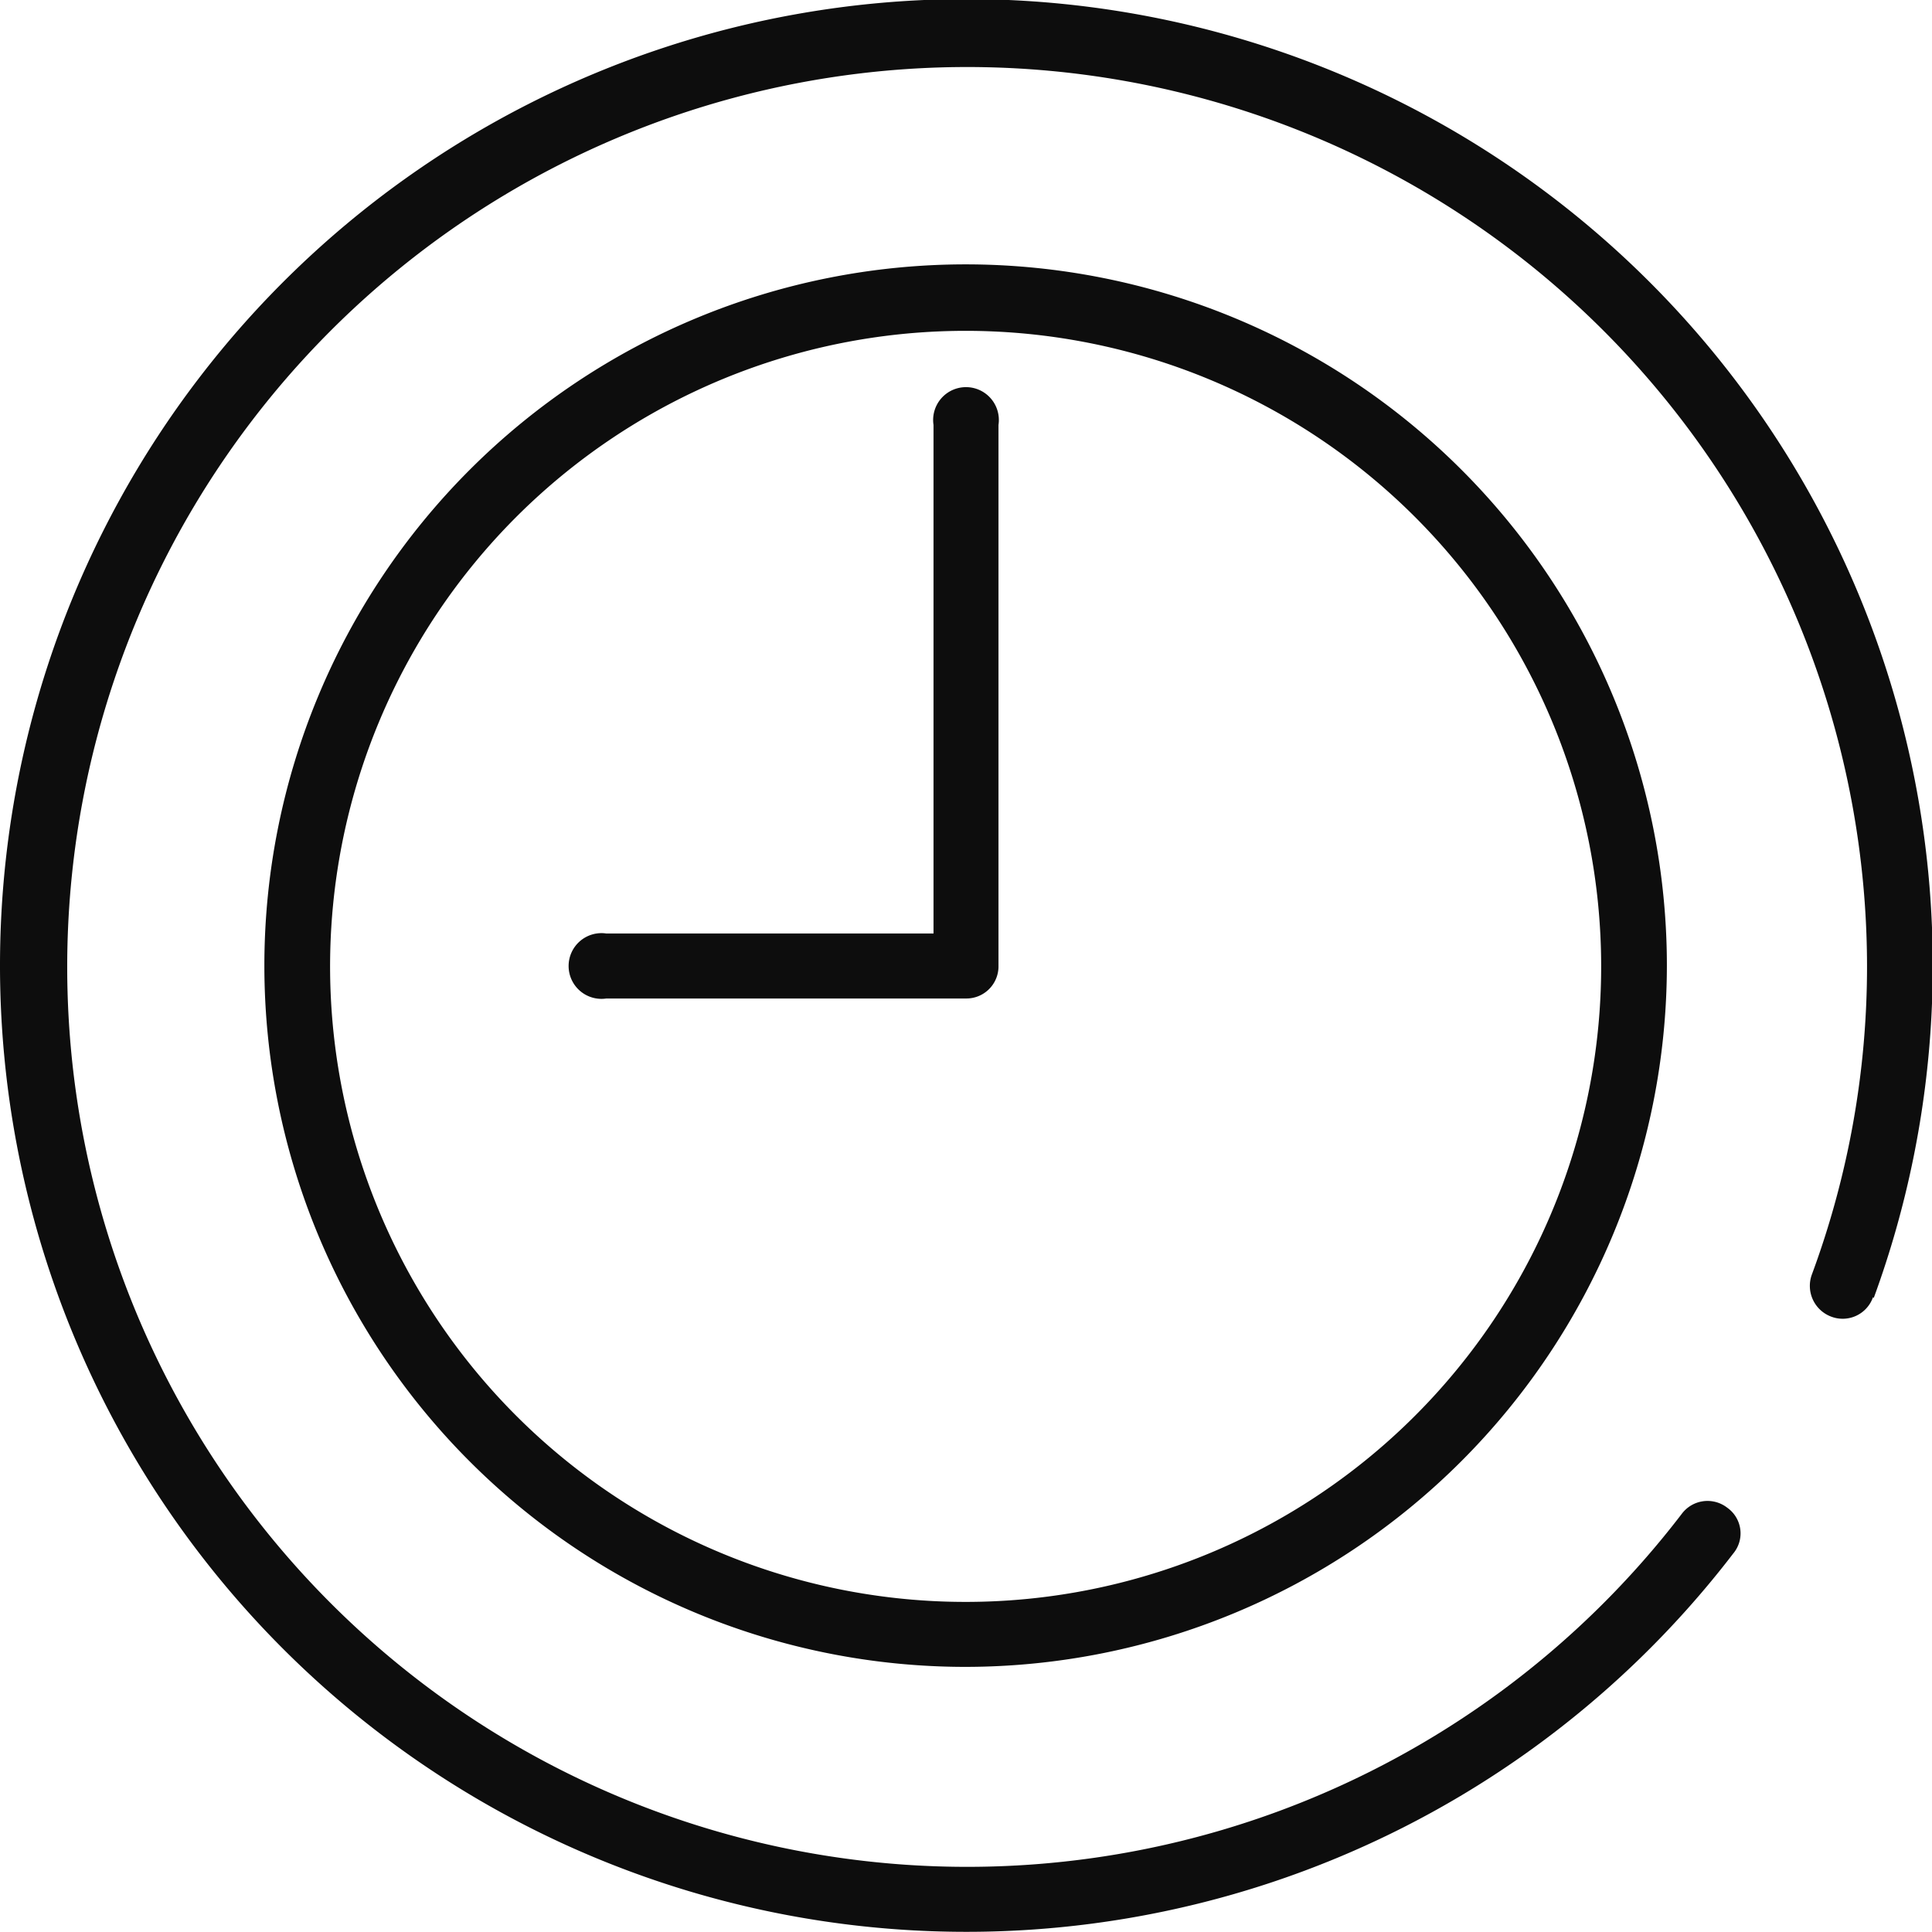 <svg xmlns="http://www.w3.org/2000/svg" viewBox="0 0 25.87 25.87"><defs><style>.cls-1{fill:#0d0d0d;fill-rule:evenodd;}</style></defs><g id="レイヤー_2" data-name="レイヤー 2"><g id="レイヤー_1-2" data-name="レイヤー 1"><path class="cls-1" d="M12.93,22.32a9.39,9.39,0,1,1,9.39-9.39A9.4,9.4,0,0,1,12.93,22.32Zm0-17.89a8.51,8.51,0,1,0,8.51,8.5A8.51,8.51,0,0,0,12.93,4.43Zm0,8.94H8.12a.44.44,0,1,1,0-.87H12.5V5.69a.44.44,0,1,1,.87,0v7.24A.43.43,0,0,1,12.93,13.37Zm12.15,4a.43.43,0,0,1-.56.26.44.44,0,0,1-.26-.56A11.89,11.89,0,0,0,25,12.93a12.05,12.05,0,1,0-2.48,7.34.43.43,0,0,1,.61-.08.42.42,0,0,1,.08.61,12.94,12.94,0,1,1,1.88-3.42Z"/></g></g></svg>